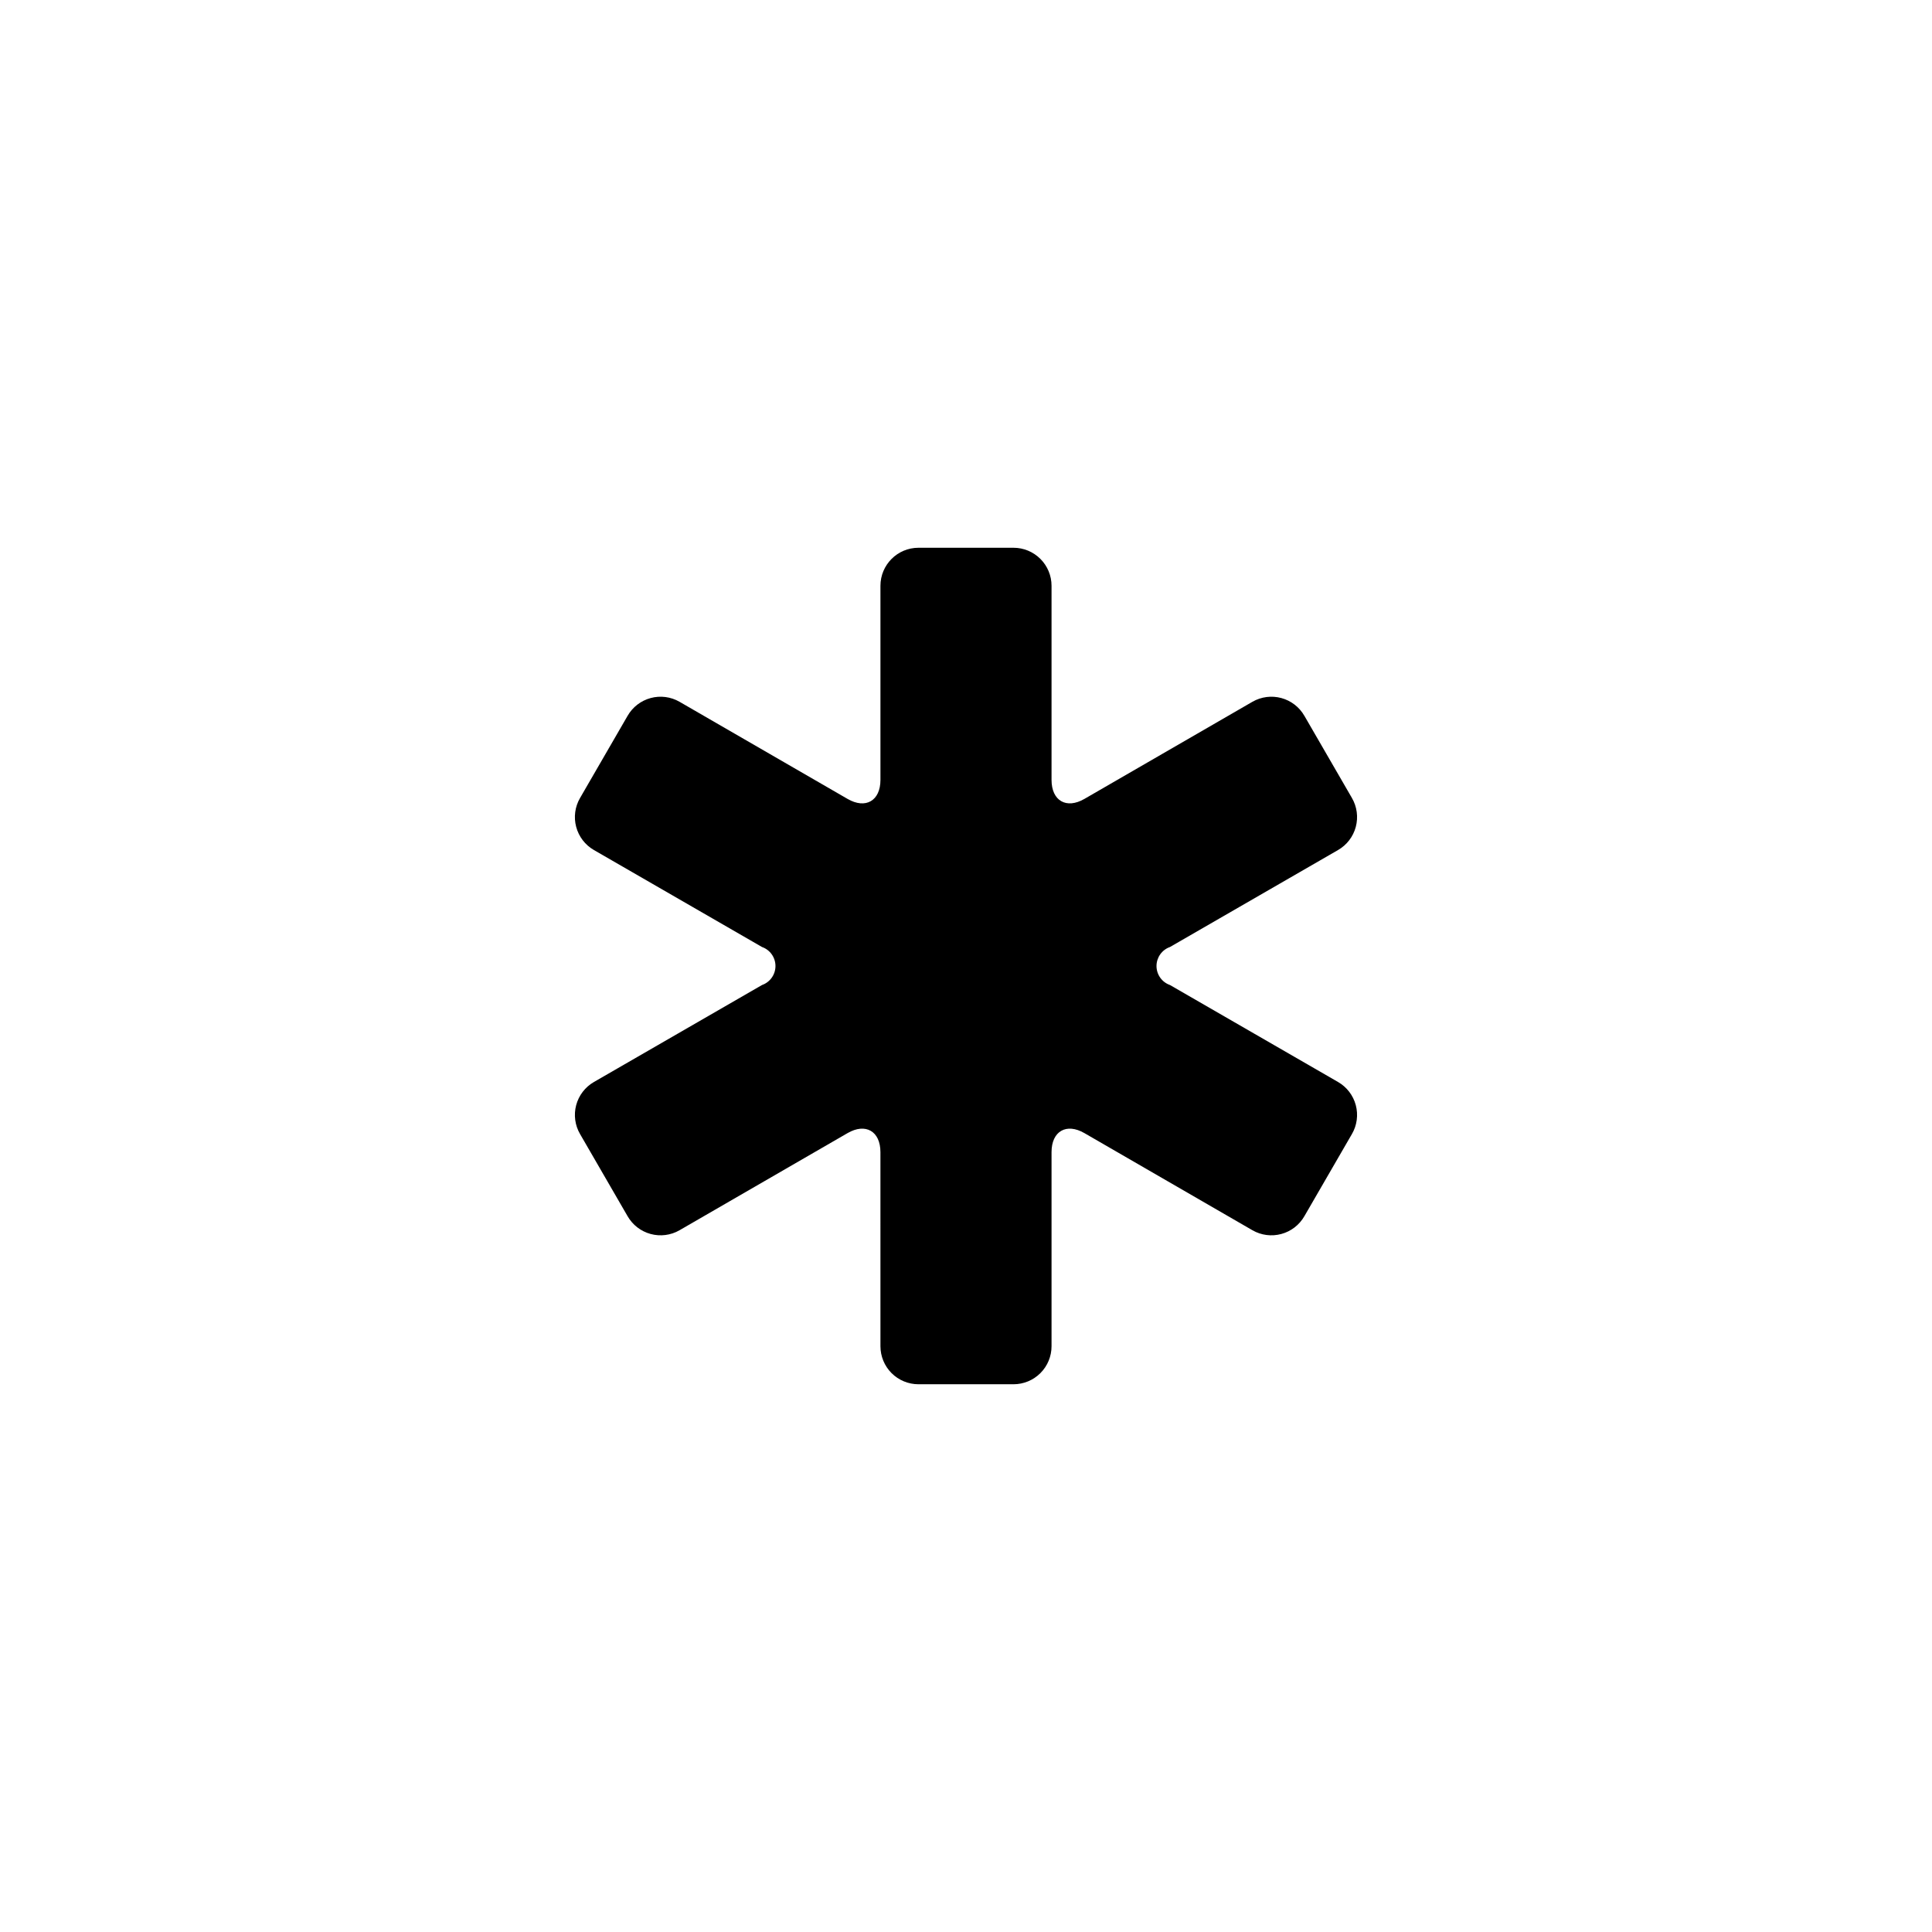 <?xml version="1.0" encoding="UTF-8"?>
<!-- The Best Svg Icon site in the world: iconSvg.co, Visit us! https://iconsvg.co -->
<svg fill="#000000" width="800px" height="800px" version="1.1" viewBox="144 144 512 512" xmlns="http://www.w3.org/2000/svg">
 <path d="m498.59 369.27c2.324-1.336 4.019-3.547 4.707-6.137 0.691-2.59 0.32-5.352-1.027-7.668l-12.594-21.766h-0.004c-1.328-2.316-3.523-4.012-6.106-4.711-2.578-0.699-5.328-0.344-7.648 0.984l-44.535 25.746c-4.785 2.769-8.715 0.504-8.715-5.039v-51.438c0-2.676-1.062-5.238-2.953-7.125-1.891-1.891-4.453-2.953-7.125-2.953h-25.191c-5.562 0-10.074 4.512-10.074 10.078v51.438c0 5.543-3.93 7.809-8.715 5.039l-44.539-25.746c-2.316-1.328-5.07-1.684-7.648-0.984s-4.777 2.394-6.106 4.711l-12.594 21.766c-1.352 2.316-1.723 5.078-1.031 7.668 0.691 2.59 2.383 4.801 4.707 6.137l44.539 25.695c2.137 0.75 3.566 2.769 3.566 5.039 0 2.266-1.43 4.285-3.566 5.035l-44.535 25.695h-0.004c-2.324 1.34-4.016 3.547-4.707 6.137-0.691 2.594-0.32 5.352 1.031 7.668l12.594 21.766c1.328 2.316 3.527 4.012 6.106 4.711s5.332 0.348 7.648-0.984l44.535-25.746c4.785-2.769 8.715-0.504 8.715 5.039l0.004 51.441c0 2.672 1.062 5.234 2.949 7.125 1.891 1.887 4.453 2.949 7.125 2.949h25.191c2.672 0 5.234-1.062 7.125-2.949 1.891-1.891 2.953-4.453 2.953-7.125v-51.441c0-5.543 3.93-7.809 8.715-5.039l44.535 25.746c2.32 1.332 5.07 1.684 7.648 0.984 2.582-0.699 4.777-2.394 6.106-4.711l12.594-21.766h0.004c1.348-2.316 1.719-5.074 1.027-7.668-0.688-2.59-2.383-4.797-4.707-6.137l-44.535-25.695c-2.141-0.75-3.57-2.769-3.57-5.035 0-2.269 1.43-4.289 3.57-5.039z"/>
</svg>
